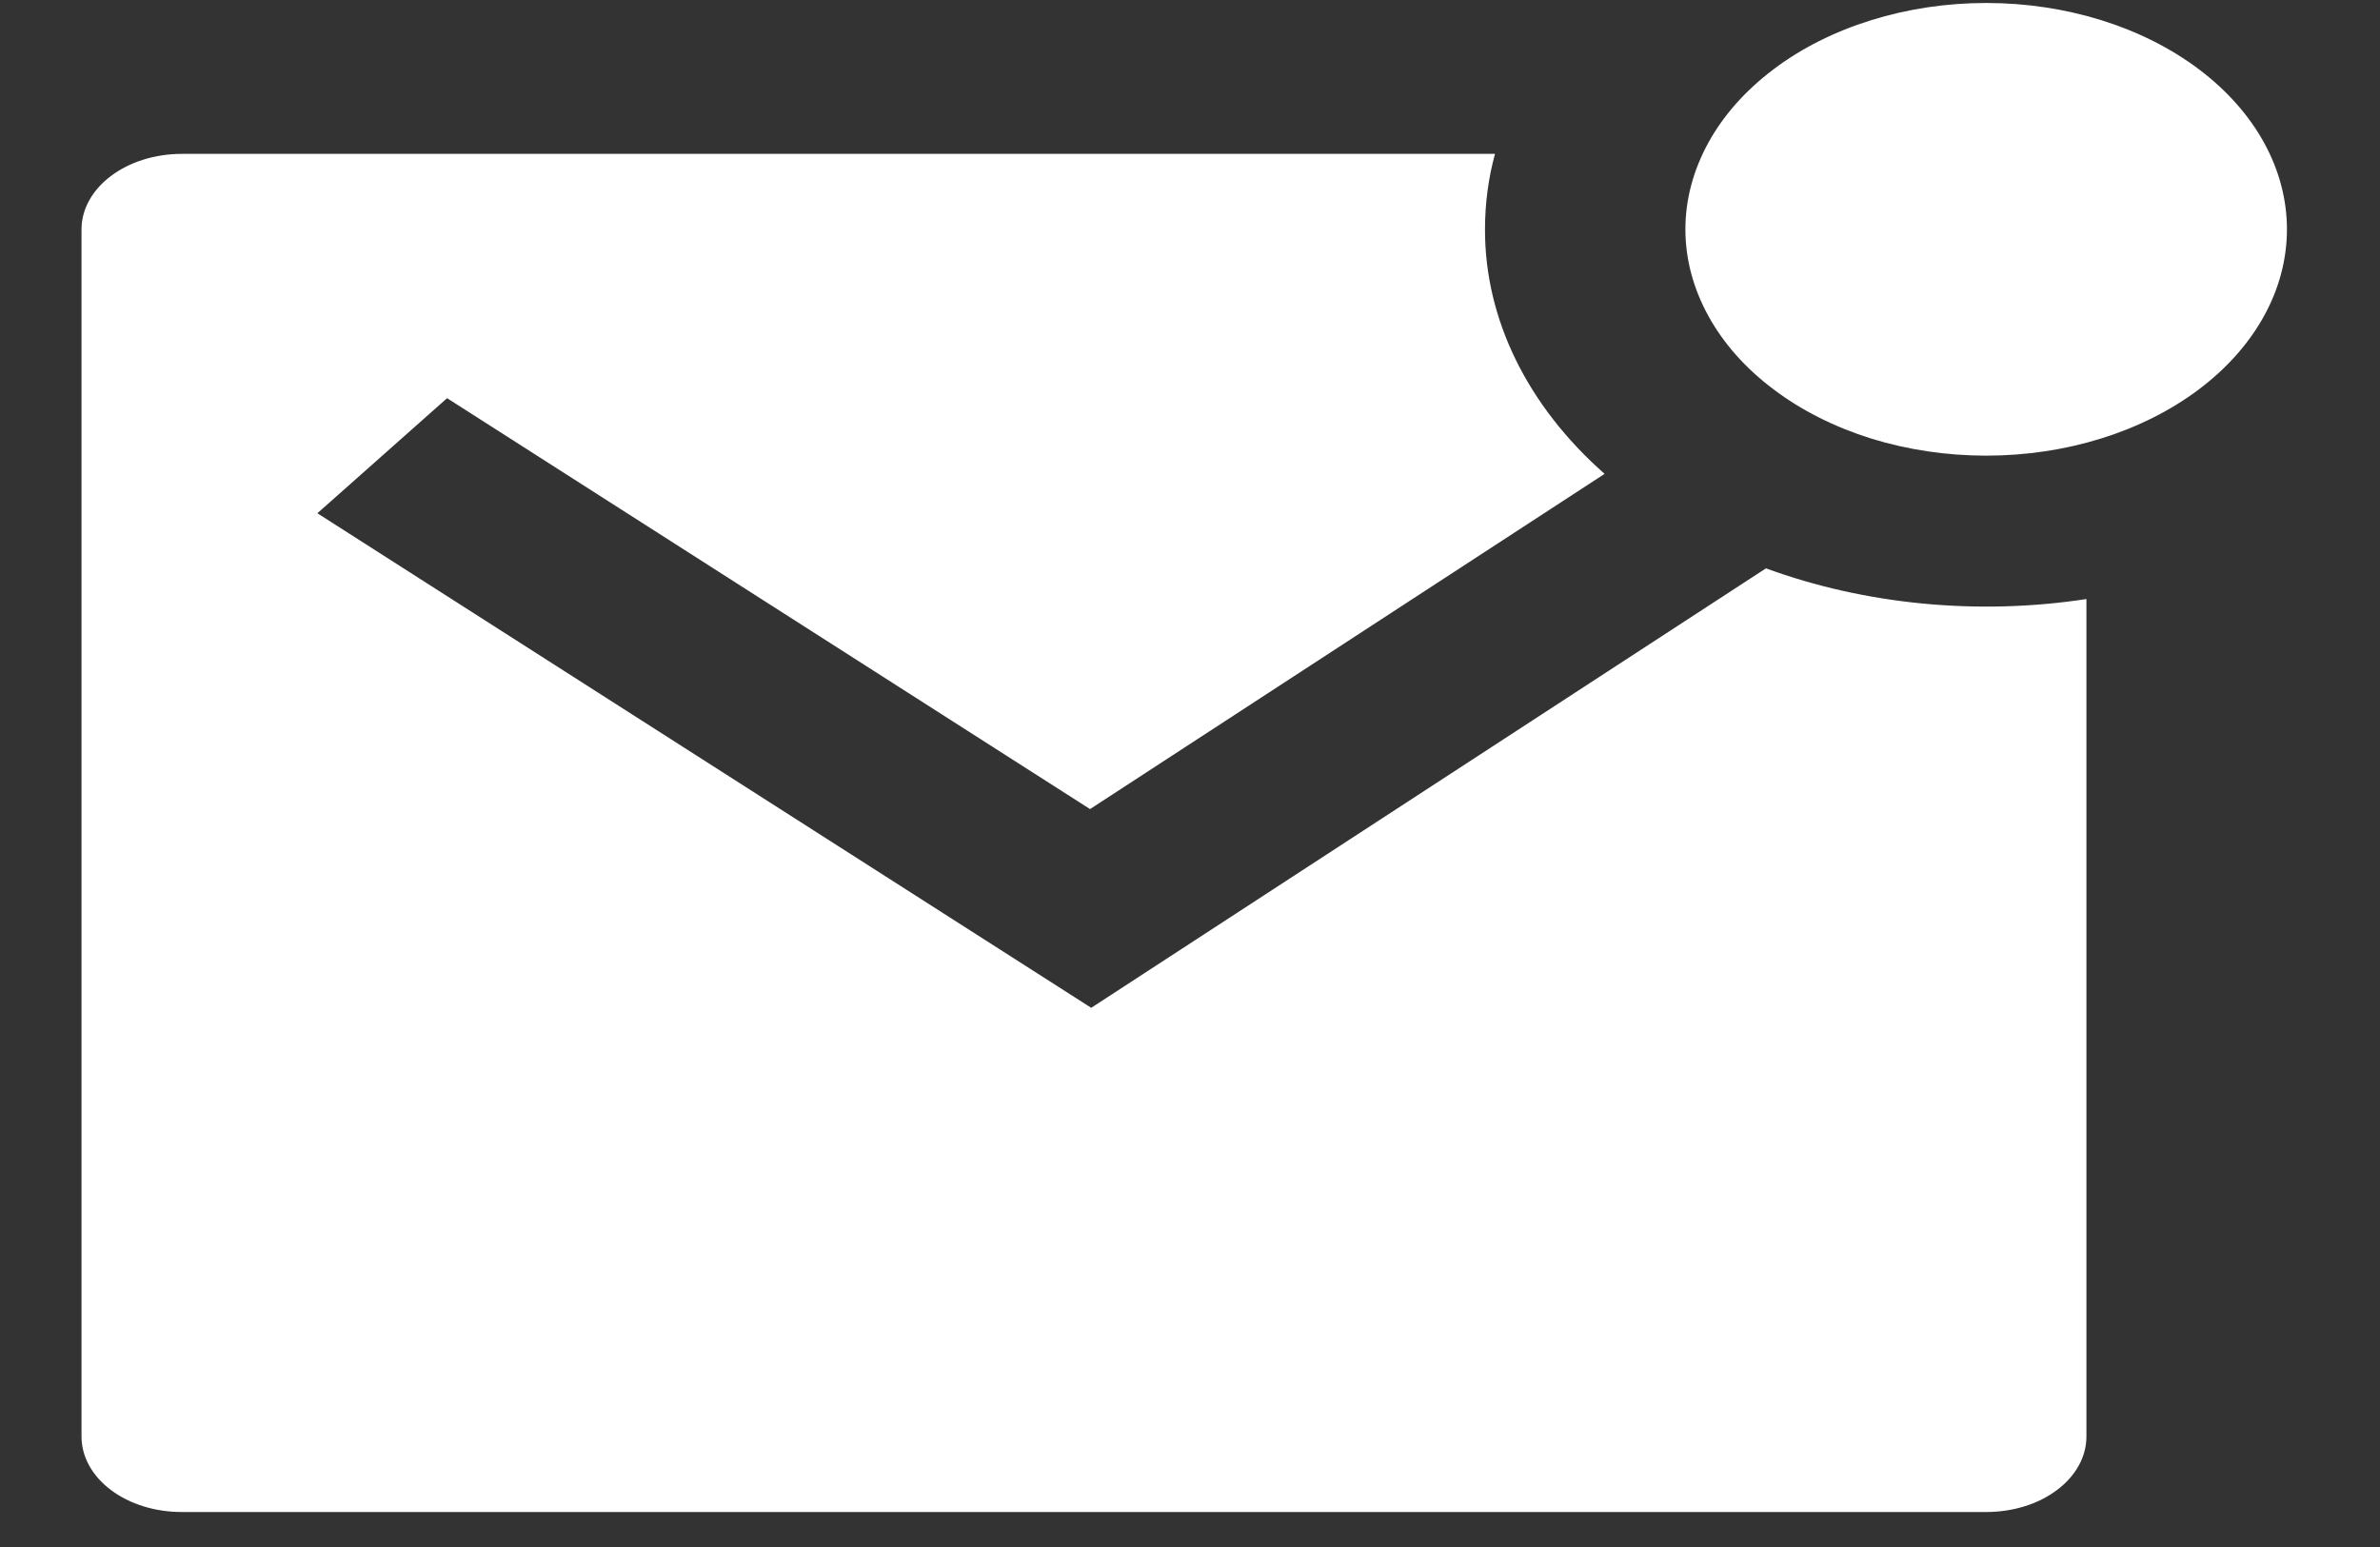 <svg width="20" height="13" viewBox="0 0 20 13" fill="none" xmlns="http://www.w3.org/2000/svg">
<rect x="0" y="0" width="20" height="13" fill="#333333" stroke="none"/>
<path d="M14.84 4.776C15.676 5.082 16.622 5.173 17.533 5.034V12.072C17.533 12.241 17.444 12.402 17.286 12.521C17.128 12.64 16.914 12.706 16.691 12.706H1.527C1.304 12.706 1.09 12.64 0.932 12.521C0.774 12.402 0.685 12.241 0.685 12.072V1.927C0.685 1.759 0.774 1.598 0.932 1.479C1.09 1.36 1.304 1.293 1.527 1.293H12.563C12.507 1.498 12.479 1.71 12.479 1.927C12.477 2.68 12.834 3.409 13.484 3.982L9.16 6.799L3.757 3.346L2.667 4.313L9.17 8.469L14.84 4.776ZM16.691 3.829C16.359 3.829 16.03 3.78 15.723 3.685C15.417 3.589 15.138 3.449 14.904 3.272C14.669 3.096 14.483 2.886 14.356 2.655C14.229 2.424 14.163 2.177 14.163 1.927C14.163 1.677 14.229 1.43 14.356 1.199C14.483 0.968 14.669 0.759 14.904 0.582C15.138 0.405 15.417 0.265 15.723 0.17C16.03 0.074 16.359 0.025 16.691 0.025C17.361 0.025 18.004 0.225 18.478 0.582C18.952 0.939 19.218 1.423 19.218 1.927C19.218 2.432 18.952 2.915 18.478 3.272C18.004 3.629 17.361 3.829 16.691 3.829Z" fill="white"/>
</svg>
